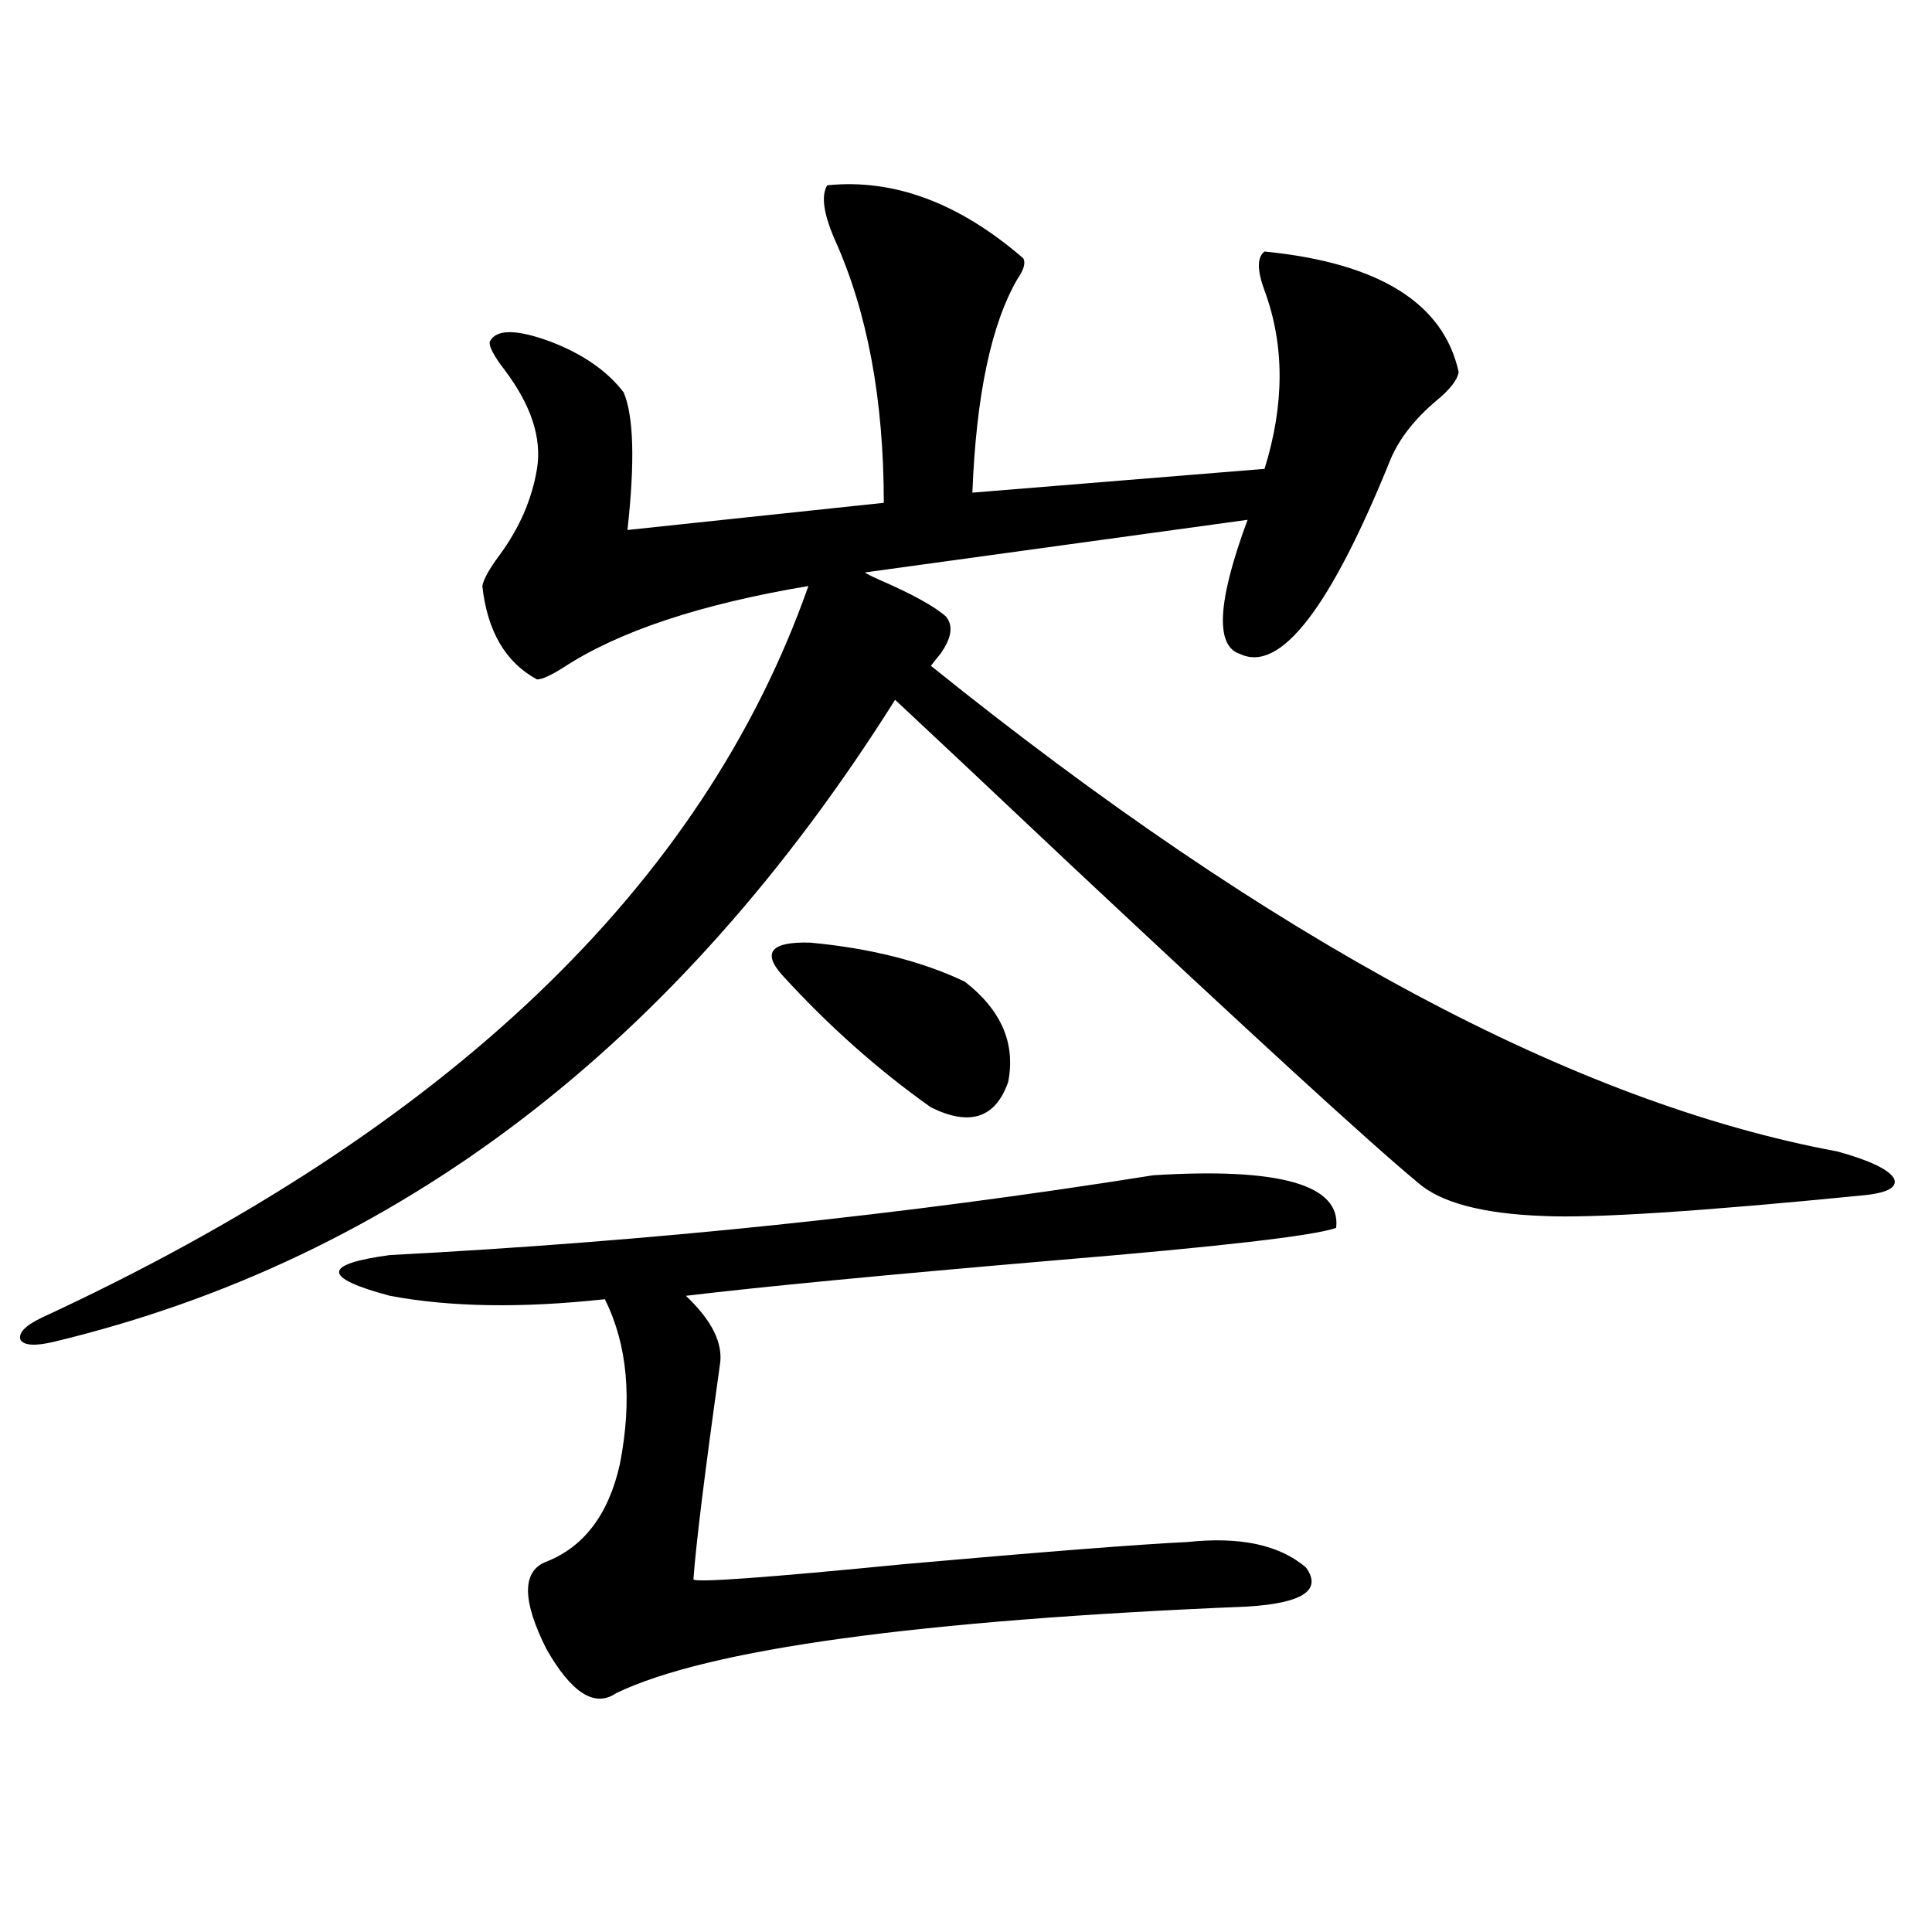 <?xml version="1.0" encoding="utf-8"?>
<!-- Generator: Adobe Illustrator 16.0.0, SVG Export Plug-In . SVG Version: 6.00 Build 0)  -->
<!DOCTYPE svg PUBLIC "-//W3C//DTD SVG 1.1//EN" "http://www.w3.org/Graphics/SVG/1.1/DTD/svg11.dtd">
<svg version="1.1" id="图层_1" xmlns="http://www.w3.org/2000/svg" xmlns:xlink="http://www.w3.org/1999/xlink" x="0px" y="0px"
	 width="1000px" height="1000px" viewBox="0 0 1000 1000" enable-background="new 0 0 1000 1000" xml:space="preserve">
<path d="M428.185,95.906c34.466-3.516,68.291,9.091,101.461,37.793c1.296,2.349,0.32,5.864-2.927,10.547
	c-13.658,23.442-21.463,60.356-23.414,110.742l151.216-12.305c10.396-33.398,10.396-64.16,0-92.285
	c-3.902-10.547-3.902-17.276,0-20.215c59.176,5.864,92.681,26.669,100.485,62.402c-0.655,4.106-4.558,9.091-11.707,14.941
	c-11.066,9.38-18.871,19.336-23.414,29.883c-31.219,77.344-57.239,111.044-78.047,101.074c-13.018-4.093-11.707-27.246,3.902-69.434
	l-198.044,27.246c0.641,0.591,2.927,1.758,6.829,3.516c17.561,7.622,29.268,14.063,35.121,19.336
	c3.902,4.696,2.927,11.138-2.927,19.336c-1.951,2.349-3.582,4.395-4.878,6.152C658.743,487.02,815.157,570.817,951.099,596.004
	c16.905,4.696,26.661,9.38,29.268,14.063c1.951,4.696-3.902,7.622-17.561,8.789c-83.26,8.212-137.893,11.728-163.898,10.547
	c-31.874-1.167-53.657-7.031-65.364-17.578c-24.069-19.913-84.235-74.995-180.483-165.234
	c-40.975-38.672-70.897-66.797-89.754-84.375C350.778,540.935,205.751,651.677,28.194,694.441
	c-9.756,2.349-15.609,2.06-17.561-0.879c-1.311-3.516,2.271-7.319,10.731-11.426c210.071-97.257,342.431-223.53,397.063-378.809
	c-55.943,9.38-98.214,23.442-126.826,42.188c-6.509,4.106-11.066,6.152-13.658,6.152c-16.265-8.789-25.7-24.897-28.292-48.34
	c0.641-3.516,3.567-8.789,8.78-15.82c10.396-14.063,16.905-29.004,19.512-44.824c2.592-15.82-2.927-32.808-16.585-50.977
	c-5.854-7.608-8.46-12.593-7.805-14.941c3.247-6.44,13.658-6.44,31.219,0c16.905,6.454,29.588,15.243,38.048,26.367
	c5.198,12.305,5.854,36.035,1.951,71.191l132.68-14.063c0-53.312-8.46-98.726-25.365-136.23
	C426.233,110.56,424.923,101.18,428.185,95.906z M596.961,608.309c65.685-4.093,97.224,4.985,94.632,27.246
	c-11.707,4.106-59.846,9.668-144.387,16.699c-89.113,7.622-153.167,13.774-192.19,18.457c13.658,12.896,19.512,24.911,17.561,36.035
	c-7.805,55.673-12.362,92.587-13.658,110.742c1.296,1.758,37.713-0.879,109.266-7.91c72.834-6.44,121.613-10.245,146.338-11.426
	c27.316-2.925,47.804,1.47,61.462,13.184c8.445,11.714-1.631,18.457-30.243,20.215c-170.407,7.031-279.353,21.973-326.821,44.824
	c-11.066,7.608-23.094,0-36.097-22.852c-12.362-24.609-12.683-39.551-0.976-44.824c20.152-7.608,33.17-24.609,39.023-50.977
	c6.494-33.398,3.902-61.812-7.805-85.254c-42.926,4.696-79.998,4.106-111.217-1.758c-35.121-9.366-35.121-16.397,0-21.094
	C336.479,642.586,468.184,628.825,596.961,608.309z M404.771,504.598c-10.411-11.714-5.533-17.276,14.634-16.699
	c31.219,2.938,57.88,9.668,79.998,20.215c18.856,14.653,26.341,31.942,22.438,51.855c-6.509,18.759-19.847,23.153-39.999,13.184
	C454.525,553.816,428.825,530.965,404.771,504.598z"/>
</svg>
